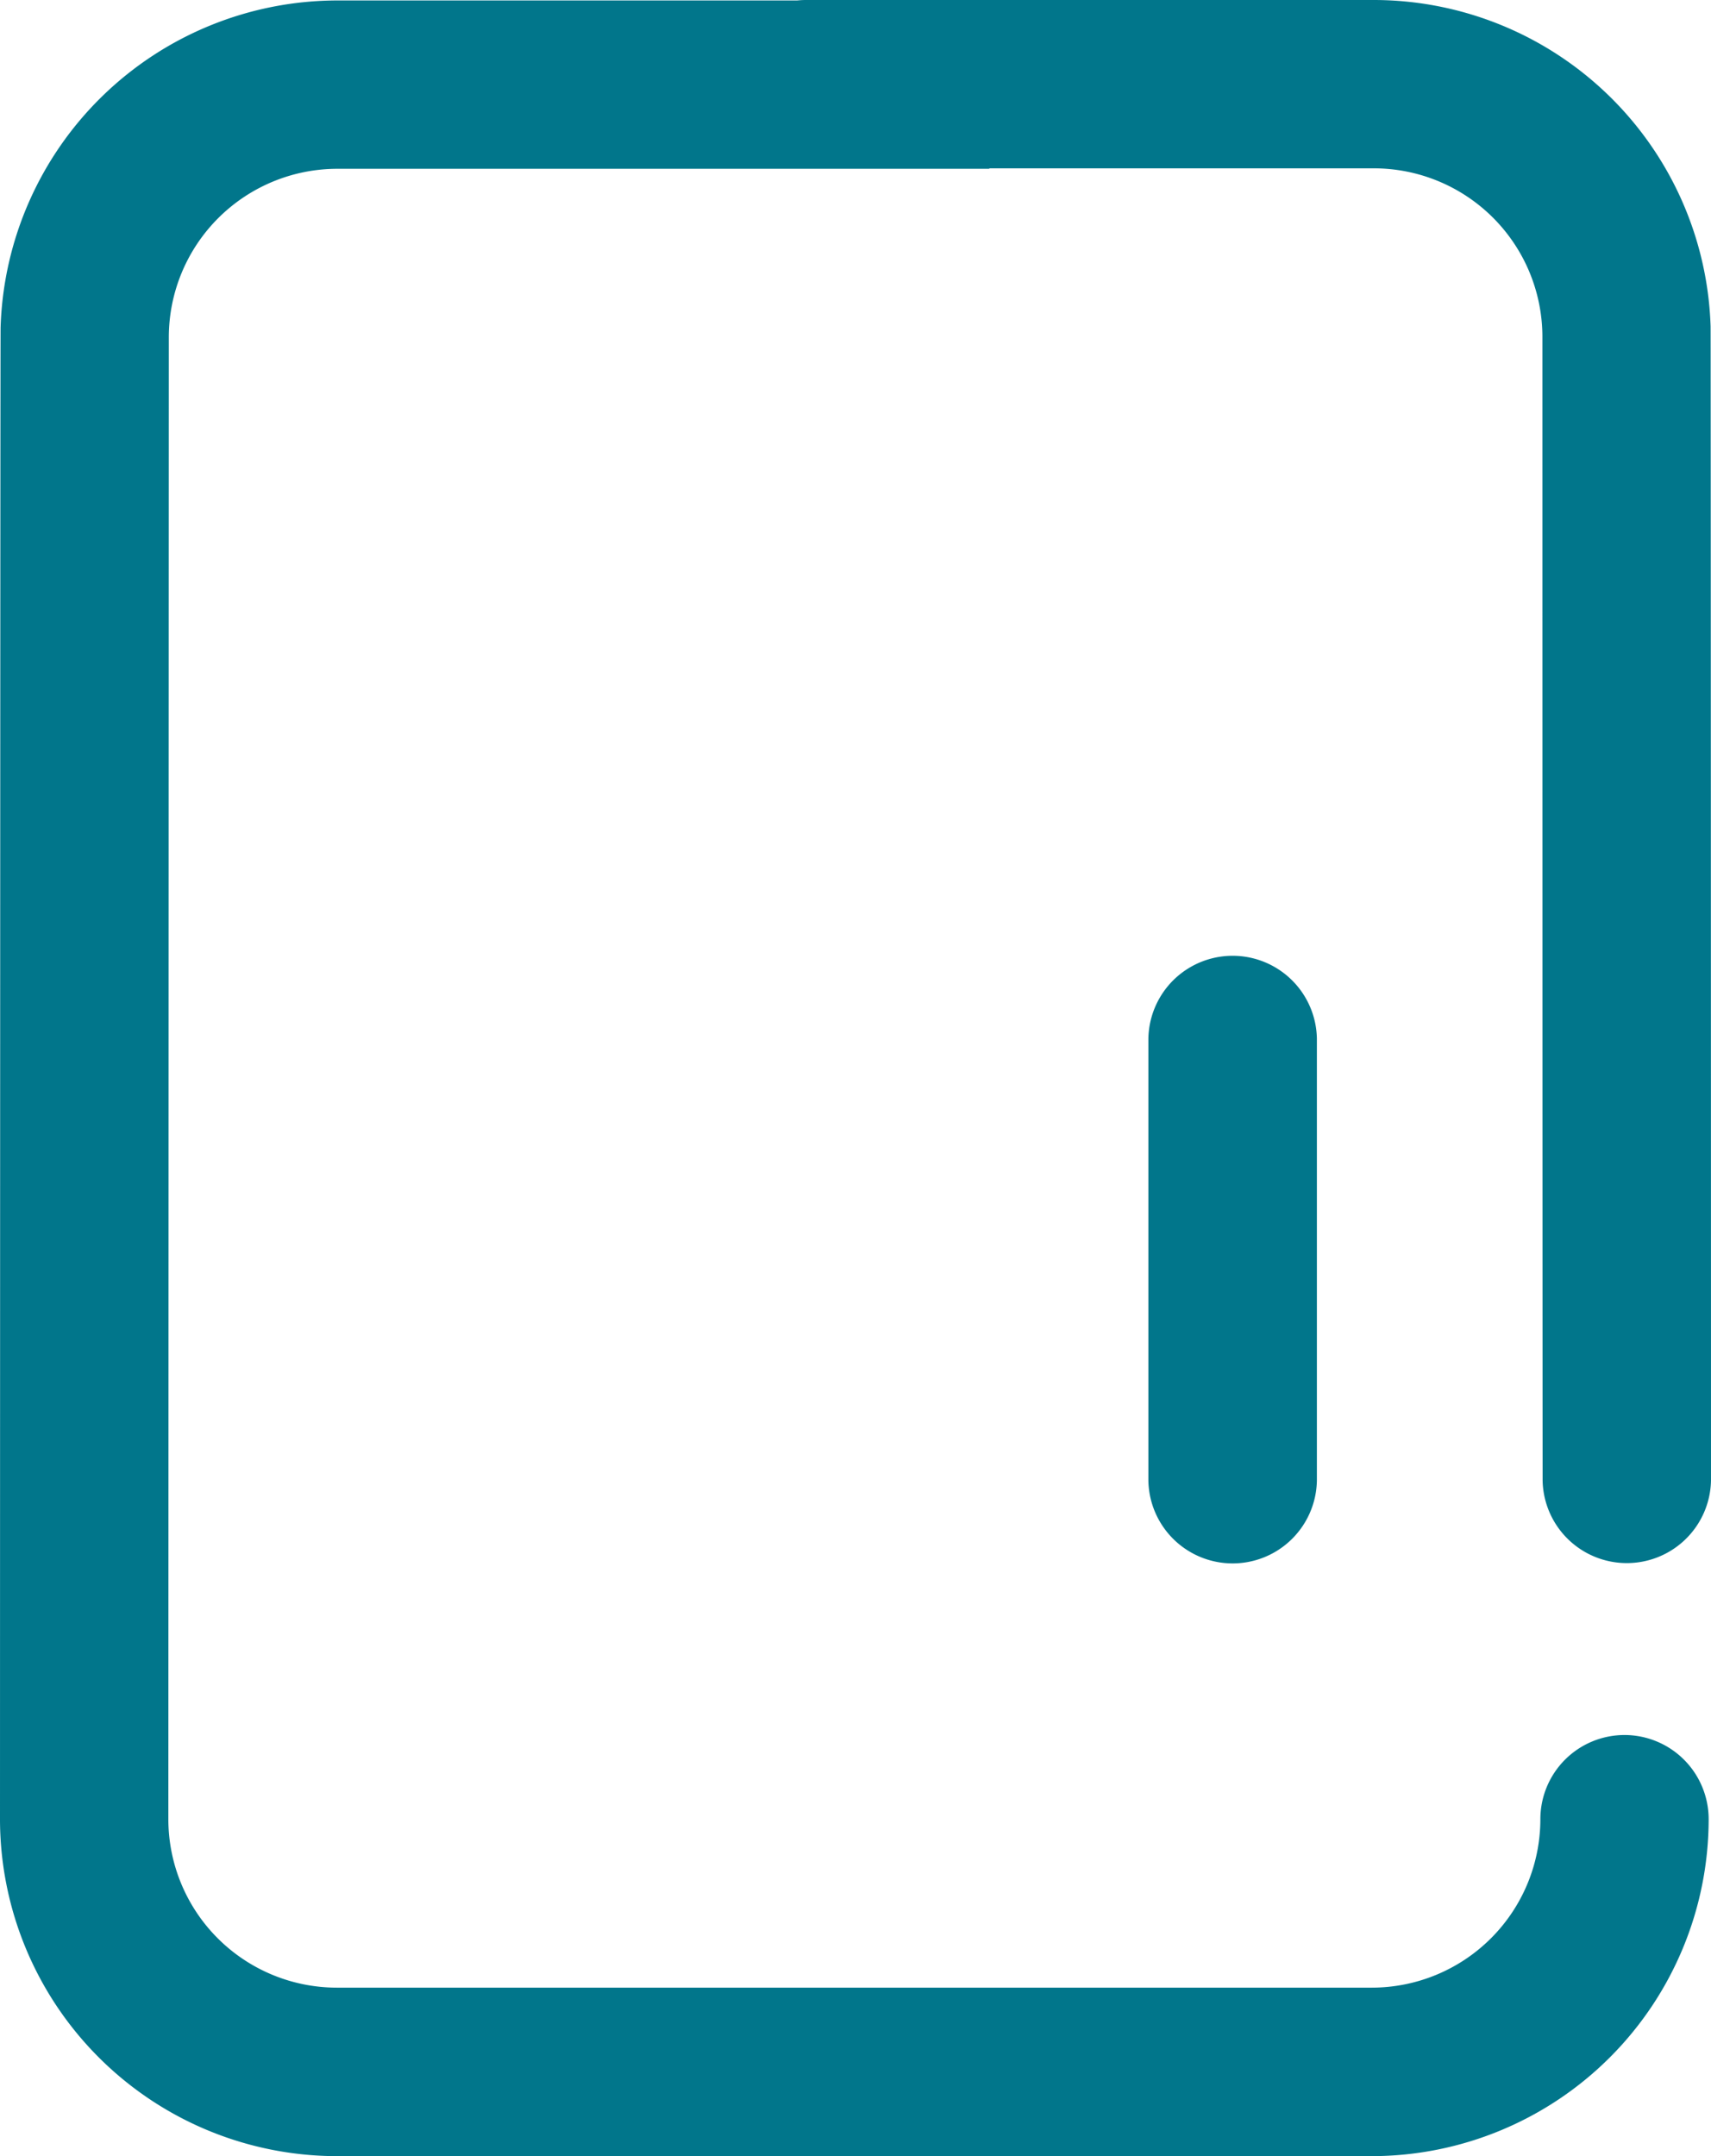 <svg xmlns="http://www.w3.org/2000/svg" width="55.552" height="70" viewBox="0 0 55.552 70">
  <g id="icon_modern_european" transform="translate(-269.724 -386)">
    <path id="Path_287" data-name="Path 287" d="M322.469,442.328a2.733,2.733,0,0,0-2.733,2.734,5.474,5.474,0,0,1-5.468,5.468h-33.61a5.472,5.472,0,0,1-5.468-5.468s.015-48.017.015-48.115a5.473,5.473,0,0,1,5.468-5.467h21.172v-.015h12.484a5.473,5.473,0,0,1,5.473,5.468c0,.04,0,27.493.007,37.132a2.734,2.734,0,0,0,5.467,0c0-9.793-.008-37.419-.013-37.465A10.947,10.947,0,0,0,314.335,386H295.893a2.723,2.723,0,0,0-.286.015H280.674a10.949,10.949,0,0,0-10.93,10.6c-.013.11-.02,48.449-.02,48.449A10.947,10.947,0,0,0,280.659,456h33.609A10.949,10.949,0,0,0,325.2,445.062,2.734,2.734,0,0,0,322.469,442.328Z" fill="#01768b"/>
    <path id="Path_288" data-name="Path 288" d="M307.009,419.714v14.359a2.736,2.736,0,0,0,5.471,0V419.714a2.736,2.736,0,0,0-5.471,0Z" fill="#01768b"/>
  </g>
</svg>
